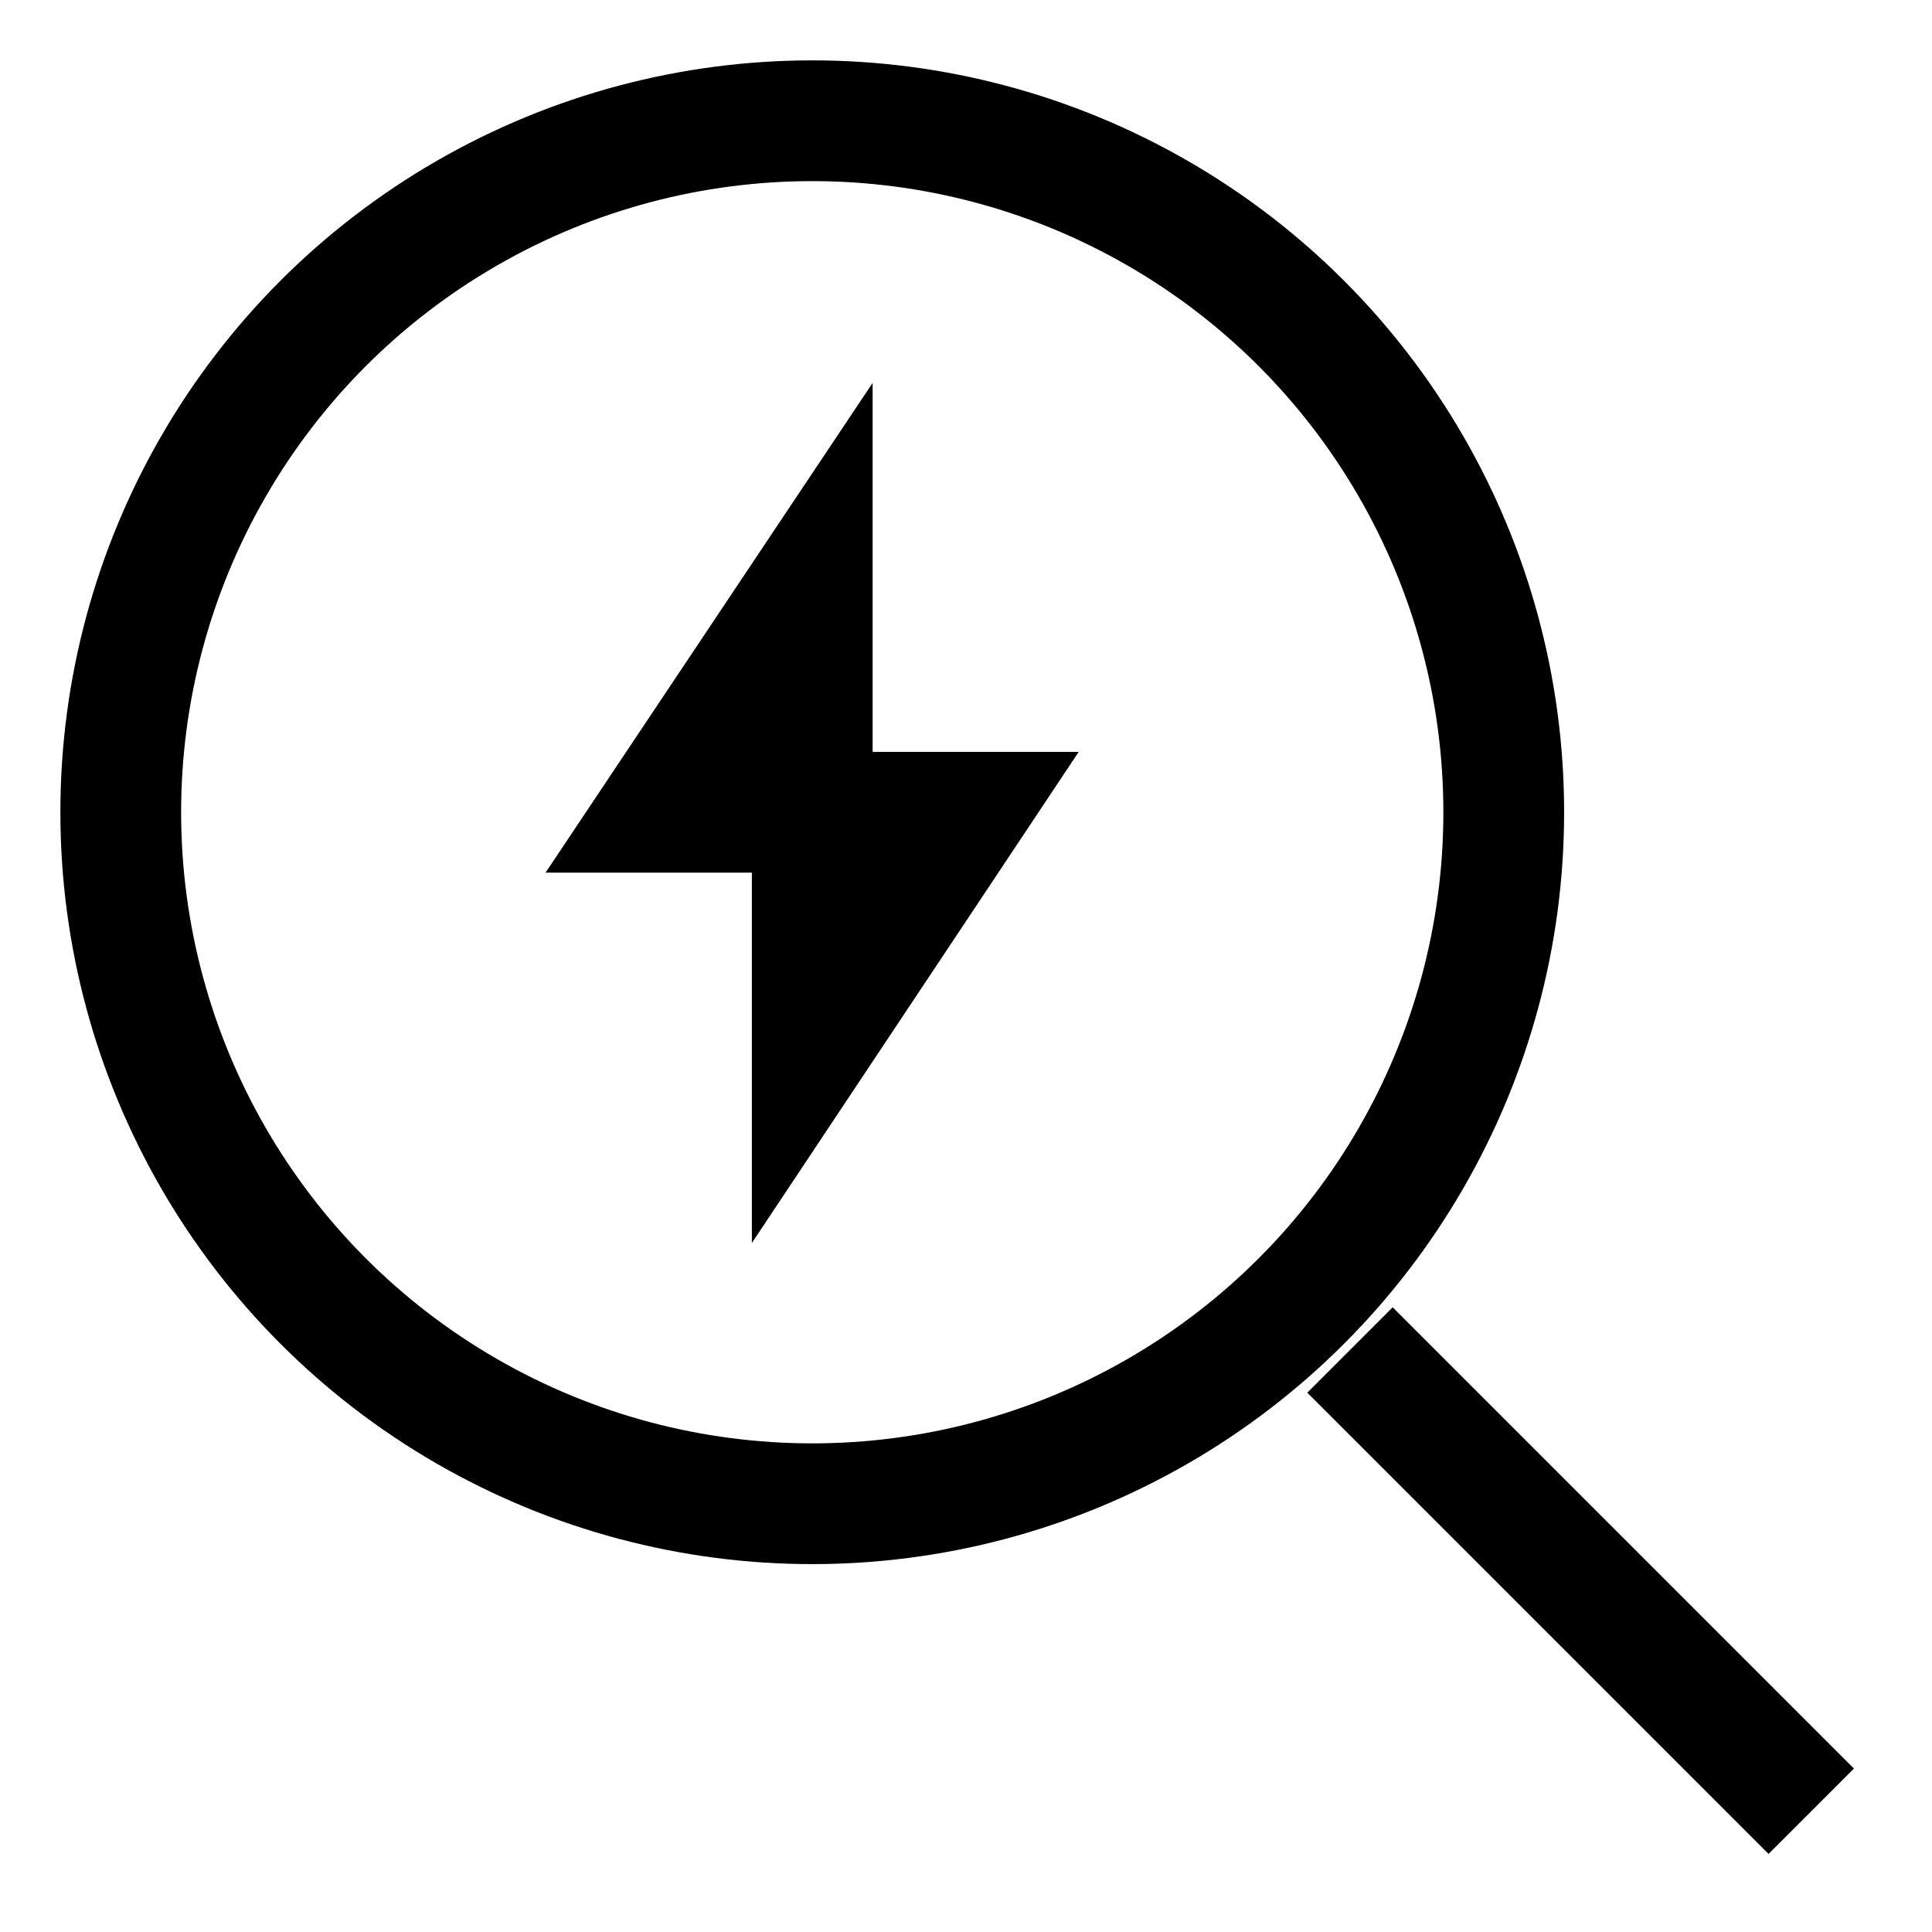 <svg id="Layer_1" data-name="Layer 1" xmlns="http://www.w3.org/2000/svg" viewBox="0 0 24 24" stroke-width="1.5" width="24" height="24" color="#000000"><defs><style>.cls-637a2287b95f902aafde8feb-1{fill:none;stroke:currentColor;stroke-miterlimit:10;}</style></defs><circle class="cls-637a2287b95f902aafde8feb-1" cx="10.09" cy="10.09" r="8.59"></circle><line class="cls-637a2287b95f902aafde8feb-1" x1="22.5" y1="22.5" x2="16.77" y2="16.77"></line><polygon class="cls-637a2287b95f902aafde8feb-1" points="10.09 7.23 8.18 10.09 10.09 10.09 10.09 7.23"></polygon><polygon class="cls-637a2287b95f902aafde8feb-1" points="10.09 12.96 12 10.09 10.09 10.09 10.09 12.96"></polygon></svg>